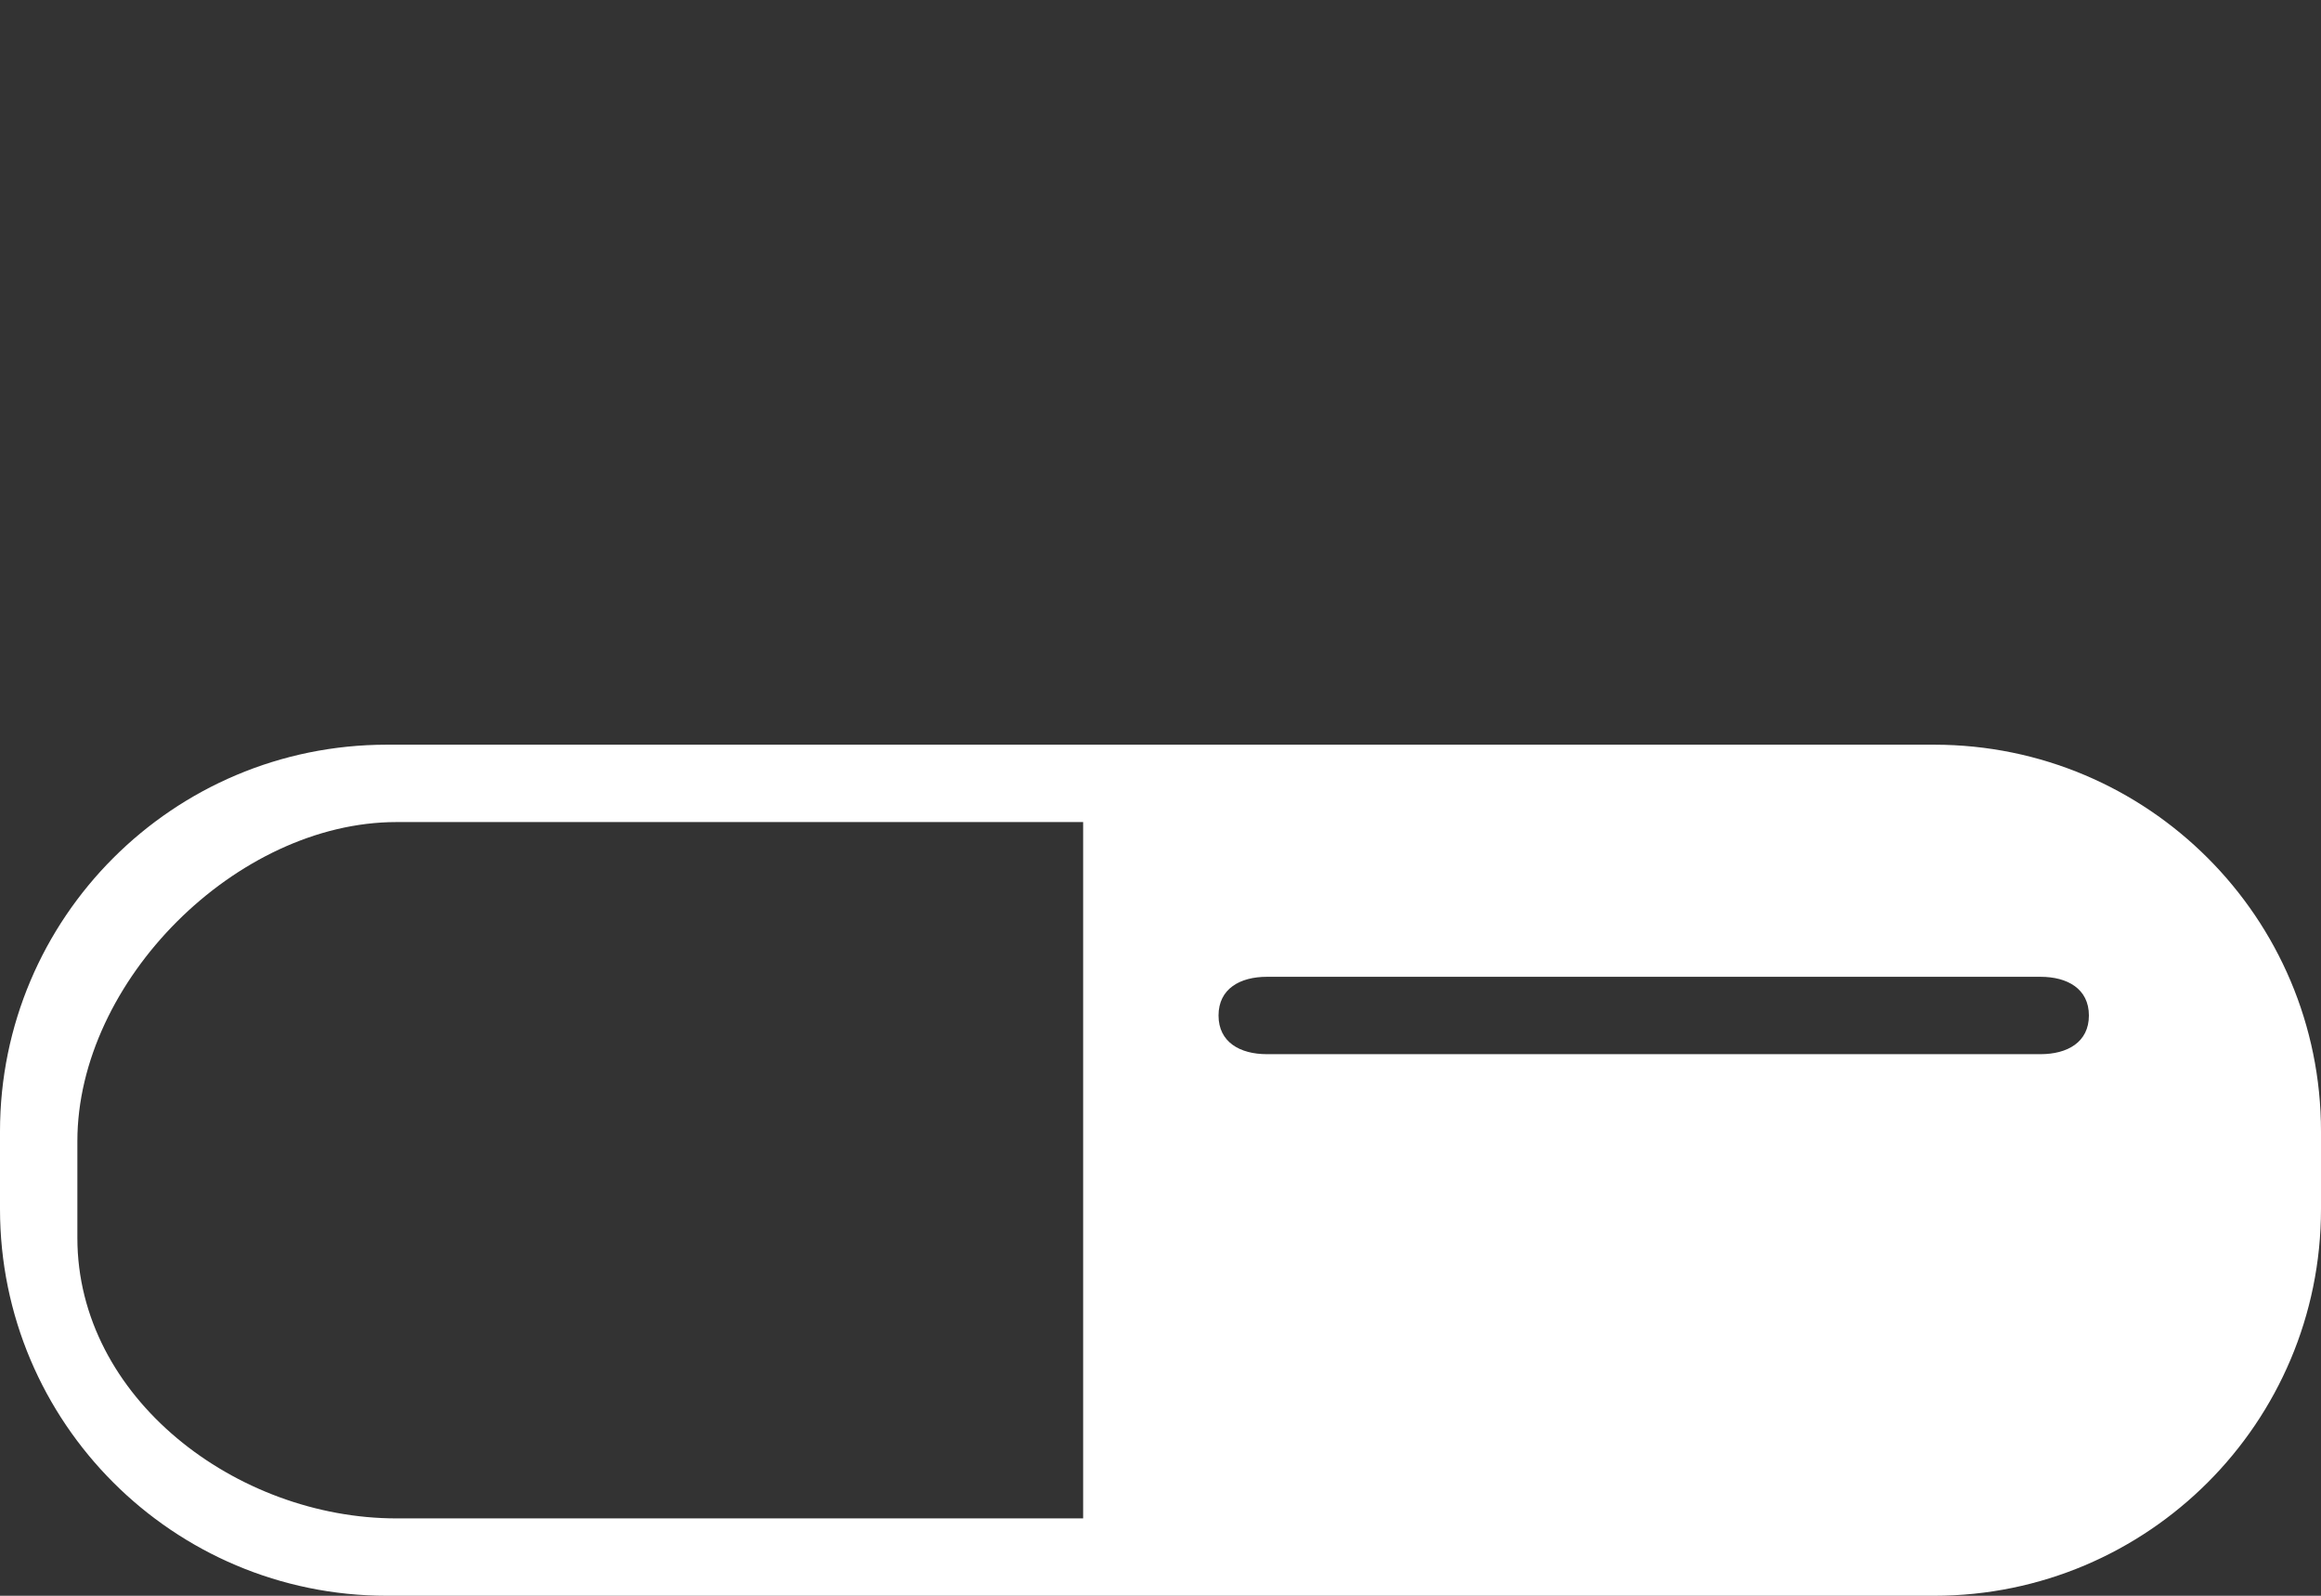 <?xml version="1.0" encoding="UTF-8" standalone="no"?><svg xmlns="http://www.w3.org/2000/svg" xmlns:xlink="http://www.w3.org/1999/xlink" fill="#ffffff" height="82.5" preserveAspectRatio="xMidYMid meet" version="1" viewBox="0.0 -0.5 120.0 82.5" width="120" zoomAndPan="magnify"><rect x="0.0" y="-0.5" width="120.0" height="82.5" fill="#333333" stroke="none"/><g id="change1_2"><path d="M0 0L0 0" fill="inherit" stroke="#449fdb"/></g><g id="change1_1"><path d="M120 58c0-11.048-8.952-20-20-20h-80c-11.048 0-20 8.952-20 20v4c0 11.048 8.952 20 20 20h80c11.048 0 20-8.952 20-20v-4zM56 78h-35.5c-8.272 0-16.5-6.228-16.5-14.5v-5c0-8.272 8.228-16.5 16.5-16.5h35.5v36zM105.5 54h-40c-1.384 0-2.5-0.616-2.5-2s1.116-2 2.5-2h40c1.384 0 2.5 0.616 2.5 2s-1.116 2-2.5 2z" fill="inherit"/></g></svg>